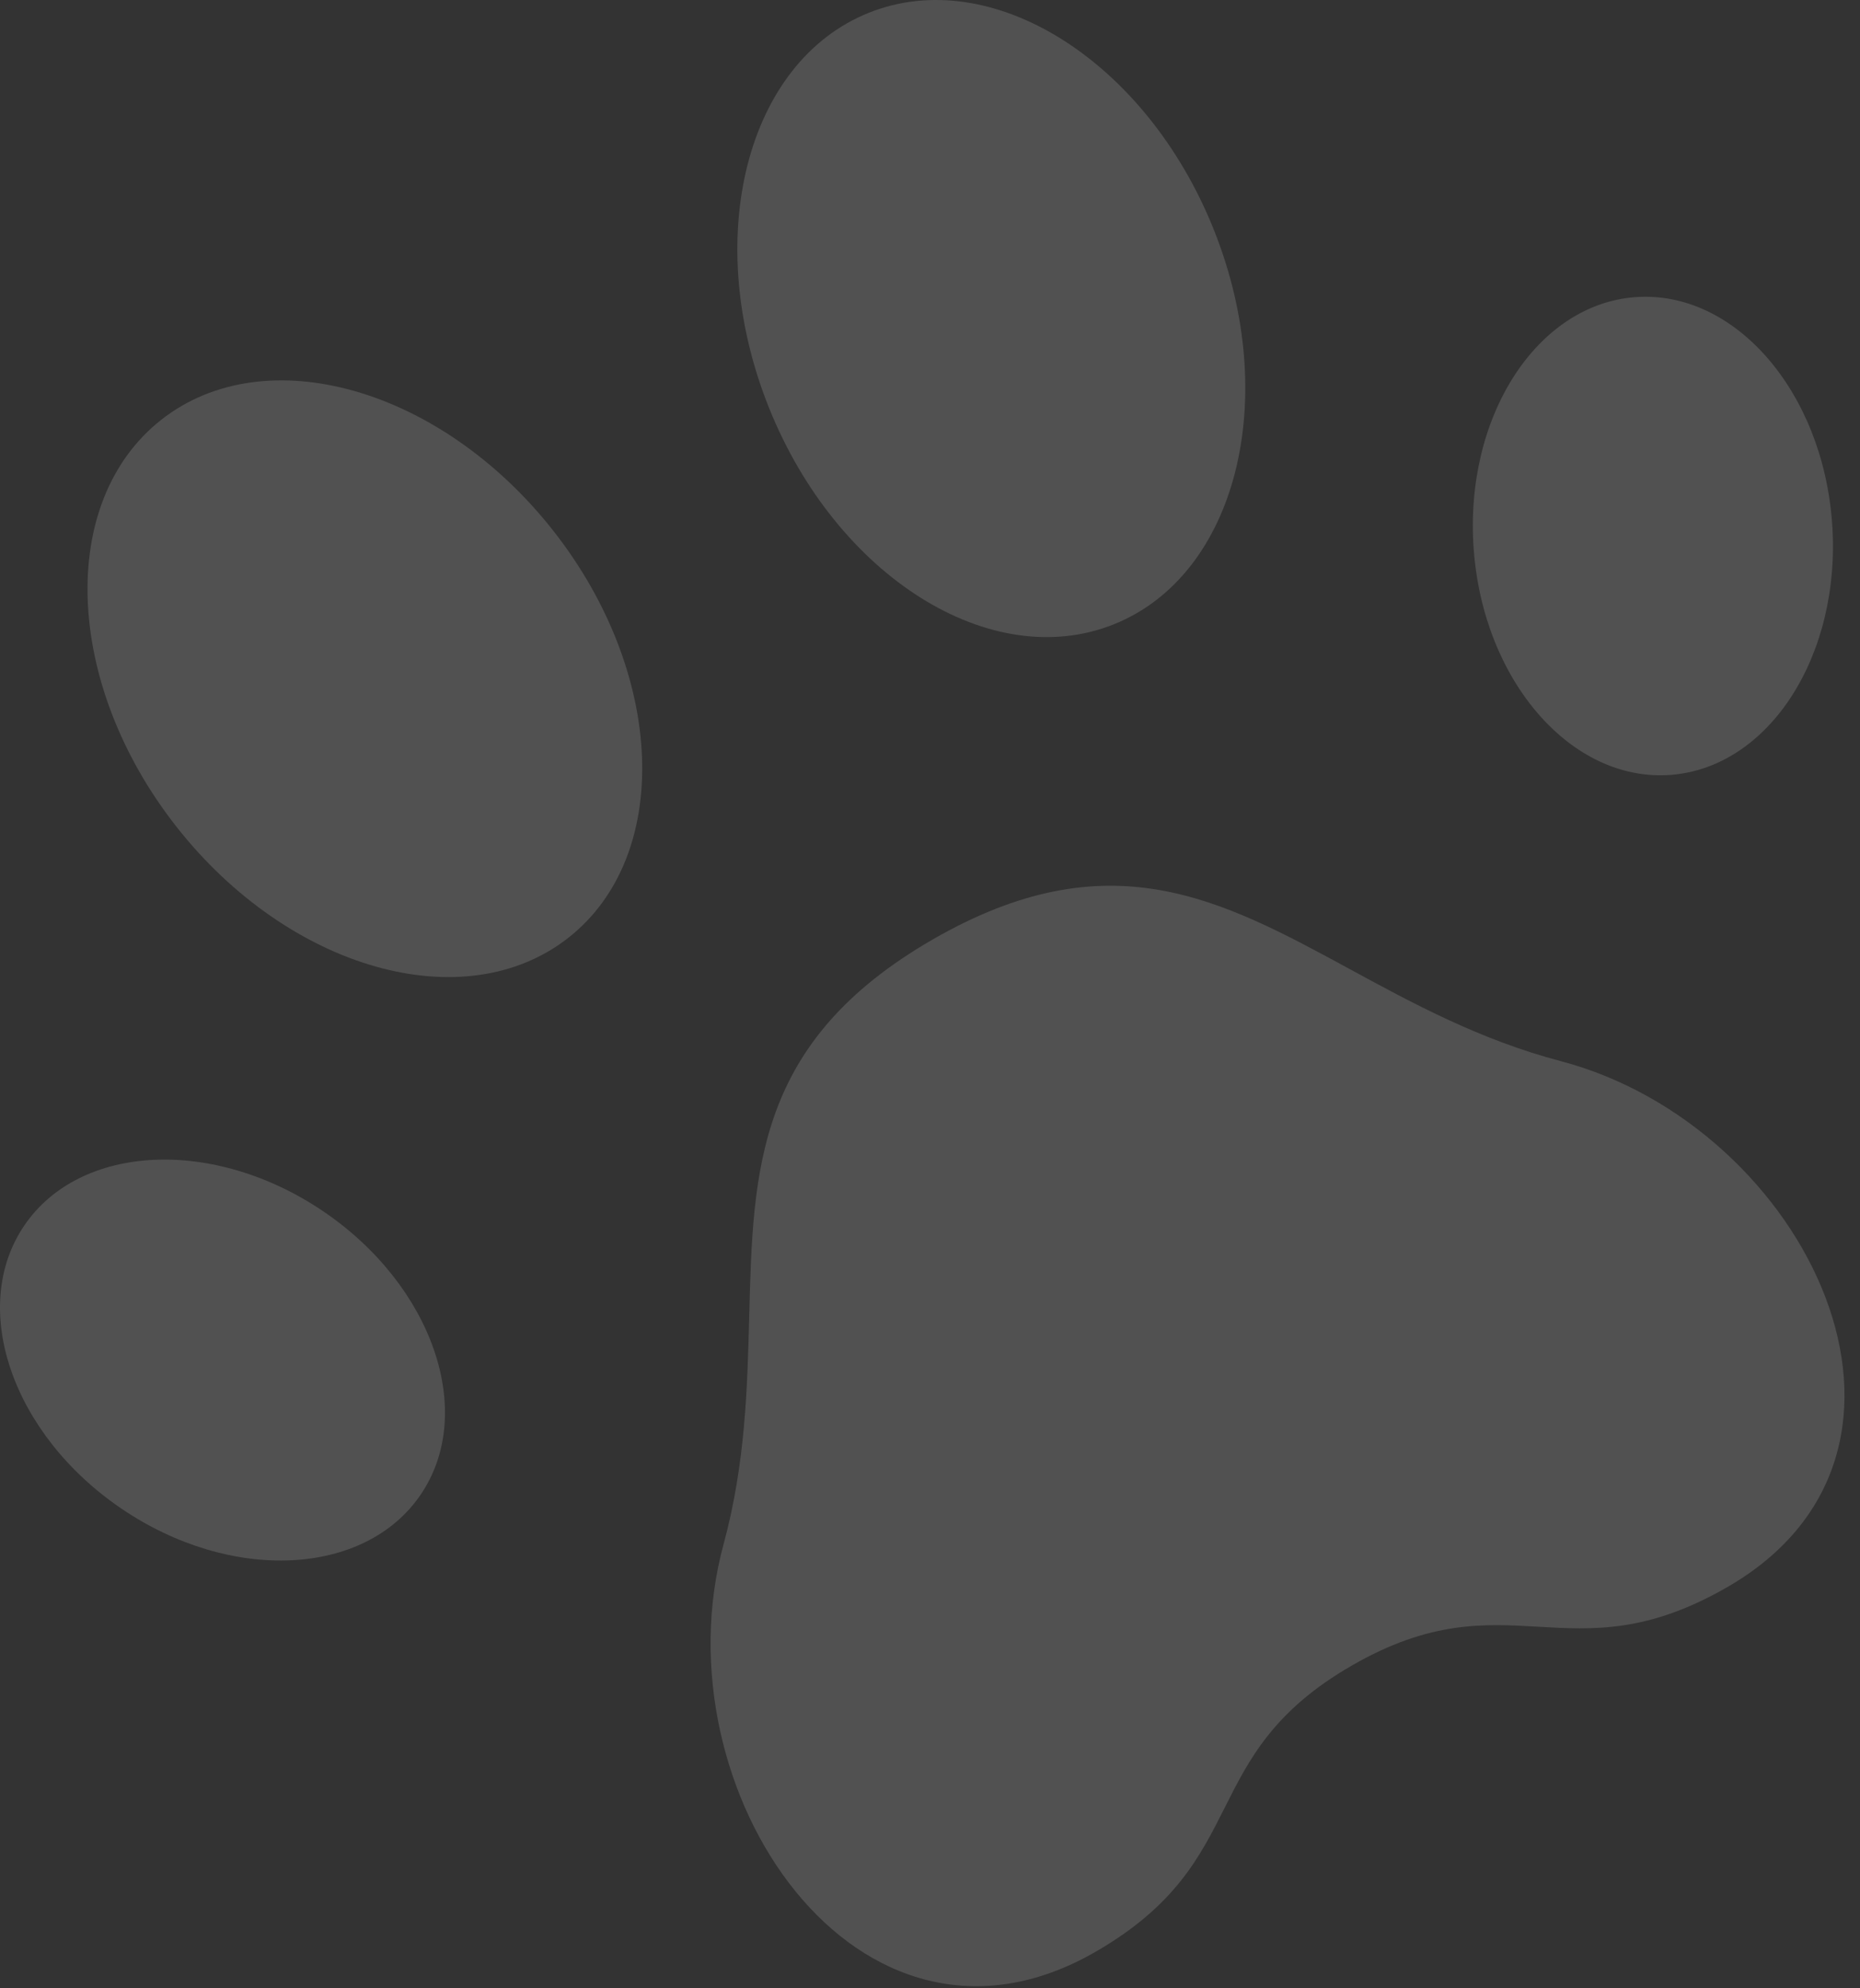 <svg xmlns="http://www.w3.org/2000/svg" width="58" height="62" viewBox="0 0 58 62" fill="none"><rect x="0" y="0" width="58" height="62" fill="#333333" stroke="none"/><g opacity="0.15"><path d="M34.733 19.467C30.904 21.002 26.088 17.977 23.978 12.712C21.867 7.446 23.261 1.934 27.091 0.399C30.921 -1.135 35.737 1.889 37.847 7.155C39.957 12.42 38.563 17.933 34.733 19.467Z" fill="white"></path><path d="M42.148 51.939C39.709 53.347 38.95 54.857 38.188 56.371C37.421 57.895 36.651 59.424 34.165 60.86C26.777 65.124 20.476 55.825 22.563 48.153C23.244 45.648 23.305 43.271 23.363 41.041C23.481 36.442 23.583 32.471 29.076 29.3C34.566 26.131 38.053 28.026 42.093 30.221C44.054 31.287 46.147 32.424 48.662 33.087C56.357 35.113 61.254 45.222 53.867 49.487C51.38 50.922 49.671 50.824 47.968 50.725C46.275 50.628 44.587 50.531 42.148 51.939Z" fill="white"></path><path d="M5.03 13.089C1.786 15.638 1.998 21.32 5.503 25.78C9.009 30.24 14.481 31.789 17.725 29.24C20.969 26.691 20.757 21.009 17.252 16.549C13.746 12.089 8.274 10.54 5.03 13.089Z" fill="white"></path><path d="M52.083 24.164C48.997 24.388 46.253 21.234 45.954 17.12C45.655 13.006 47.915 9.489 51.001 9.265C54.087 9.041 56.831 12.194 57.13 16.309C57.429 20.423 55.169 23.94 52.083 24.164Z" fill="white"></path><path d="M0.756 38.217C-0.981 40.777 0.378 44.73 3.792 47.046C7.206 49.362 11.382 49.163 13.12 46.603C14.857 44.043 13.497 40.09 10.083 37.774C6.669 35.458 2.493 35.657 0.756 38.217Z" fill="white"></path></g></svg>